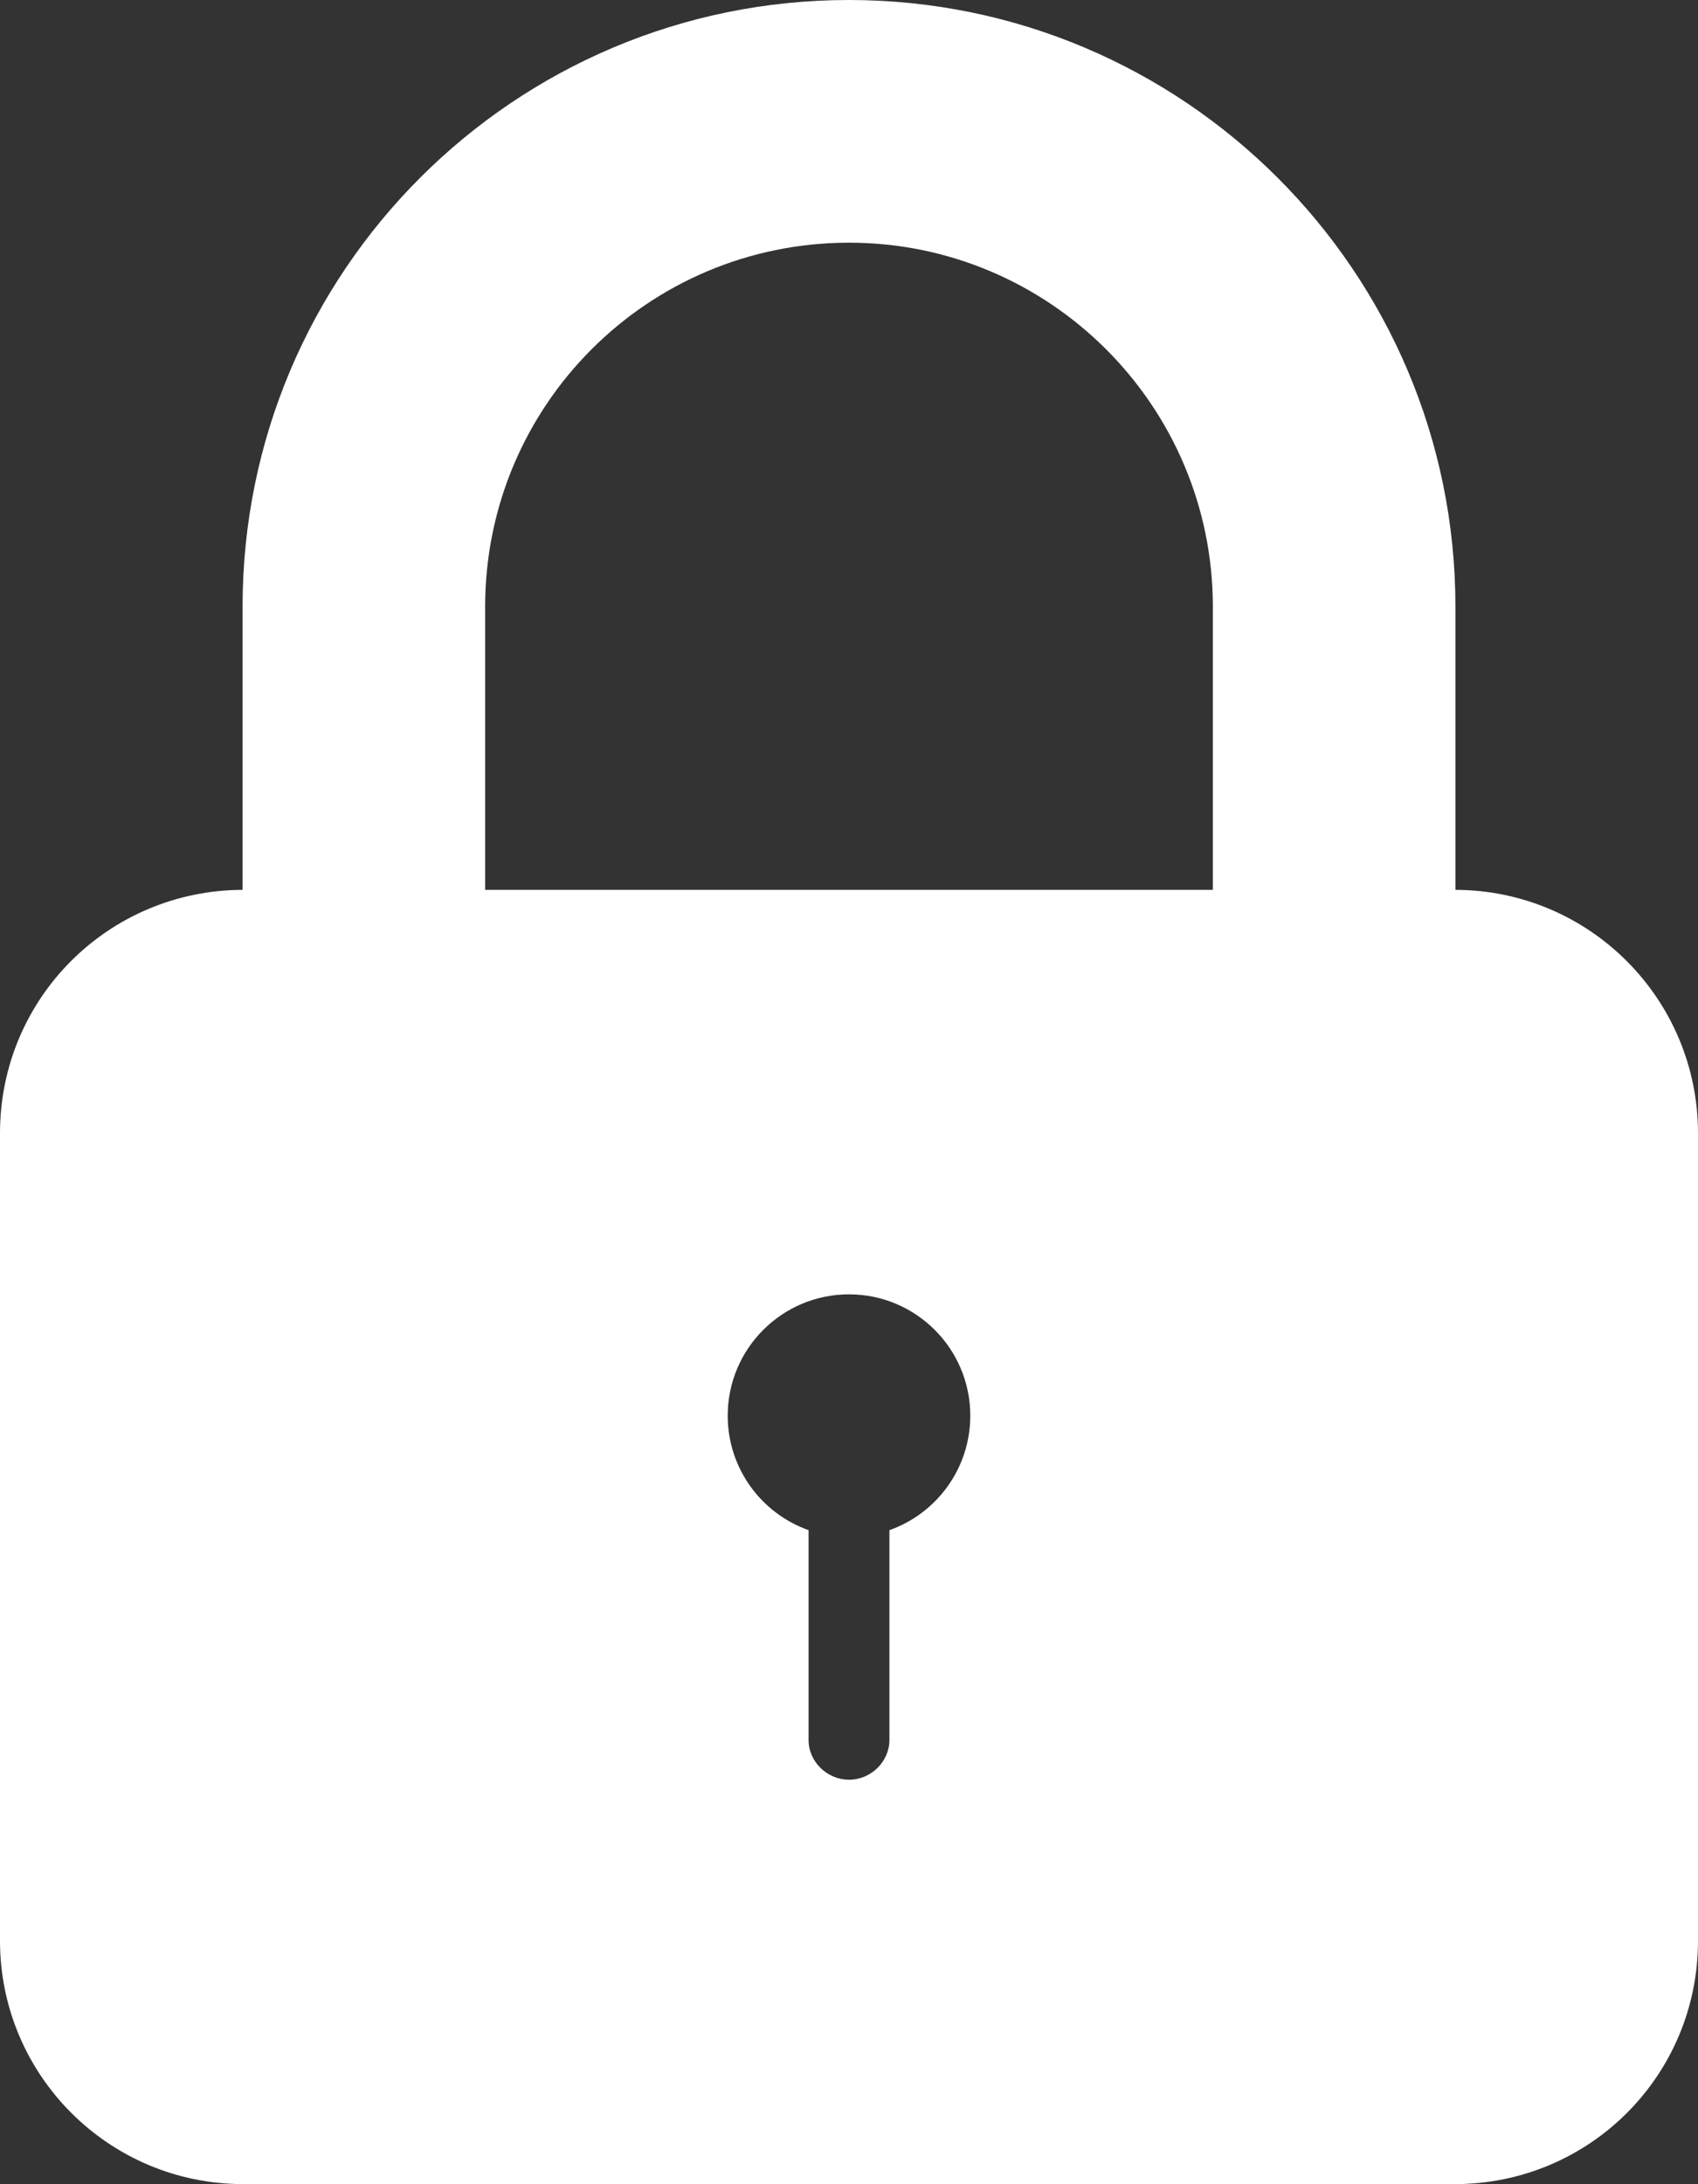 <svg xmlns="http://www.w3.org/2000/svg" width="21" height="27" viewBox="0 0 21 27" fill="none"><rect x="0" y="0" width="21" height="27" fill="#333333" stroke="none"/><path d="M10 18.915C9.417 18.709 9 18.153 9 17.5C9 16.672 9.672 16 10.5 16C11.328 16 12 16.672 12 17.5C12 18.153 11.583 18.709 11 18.915V21.509C11 21.772 10.776 22 10.5 22C10.232 22 10 21.78 10 21.509V18.915ZM3 11C1.342 11.005 0 12.34 0 14.009V23.99C0 25.652 1.346 26.999 3.009 26.999H17.991C19.653 26.999 21 25.662 21 23.99V14.009C21 12.35 19.659 11.004 18 11V7.499C18 3.357 14.634 0 10.5 0C6.358 0 3 3.357 3 7.499V11ZM6 11V7.501C6 5.009 8.015 3 10.5 3C12.98 3 15 5.015 15 7.501V11H6Z" fill="white"></path></svg>